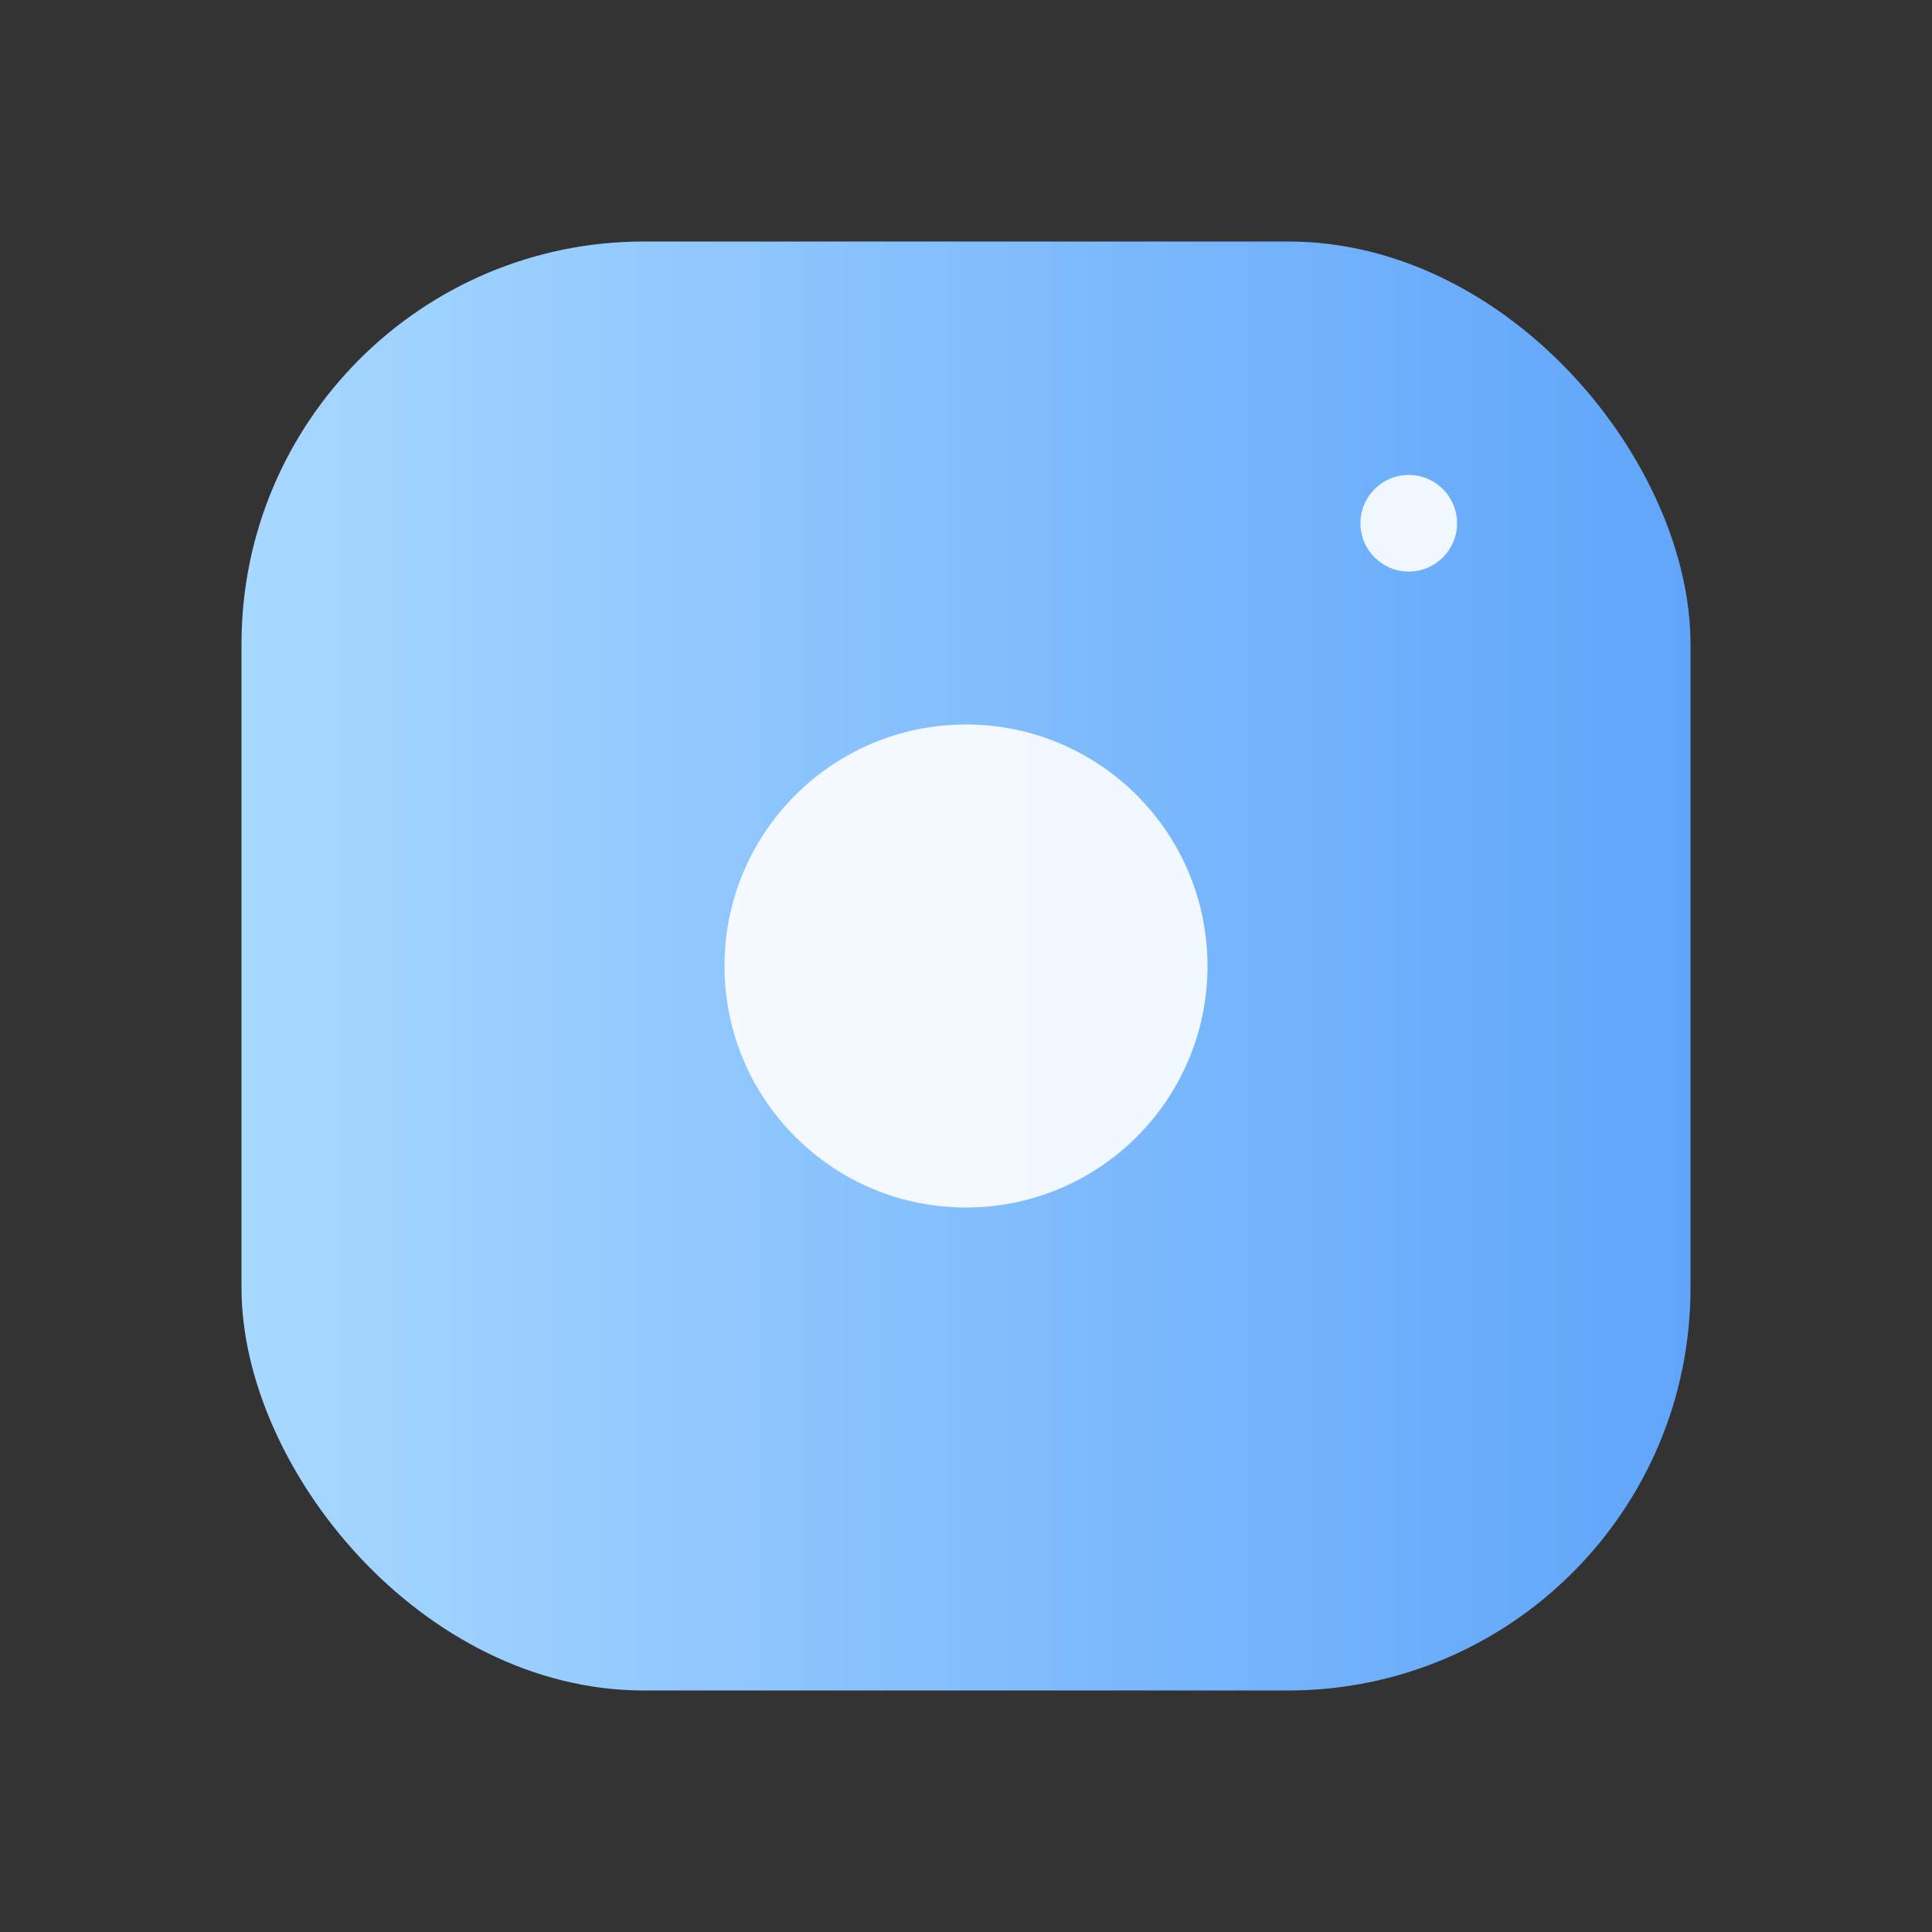 <svg xmlns="http://www.w3.org/2000/svg" viewBox="0 0 24 24"><rect x="0" y="0" width="24" height="24" fill="#333333" stroke="none"/><defs><linearGradient id="ig" x1="0" x2="1"><stop offset="0" stop-color="#a7d8ff"/><stop offset="1" stop-color="#60a5fa"/></linearGradient></defs><rect x="3" y="3" width="18" height="18" rx="5" fill="url(#ig)"/><circle cx="12" cy="12" r="3" fill="white" opacity="0.9"/><circle cx="17.5" cy="6.5" r="0.6" fill="white" opacity="0.9"/></svg>